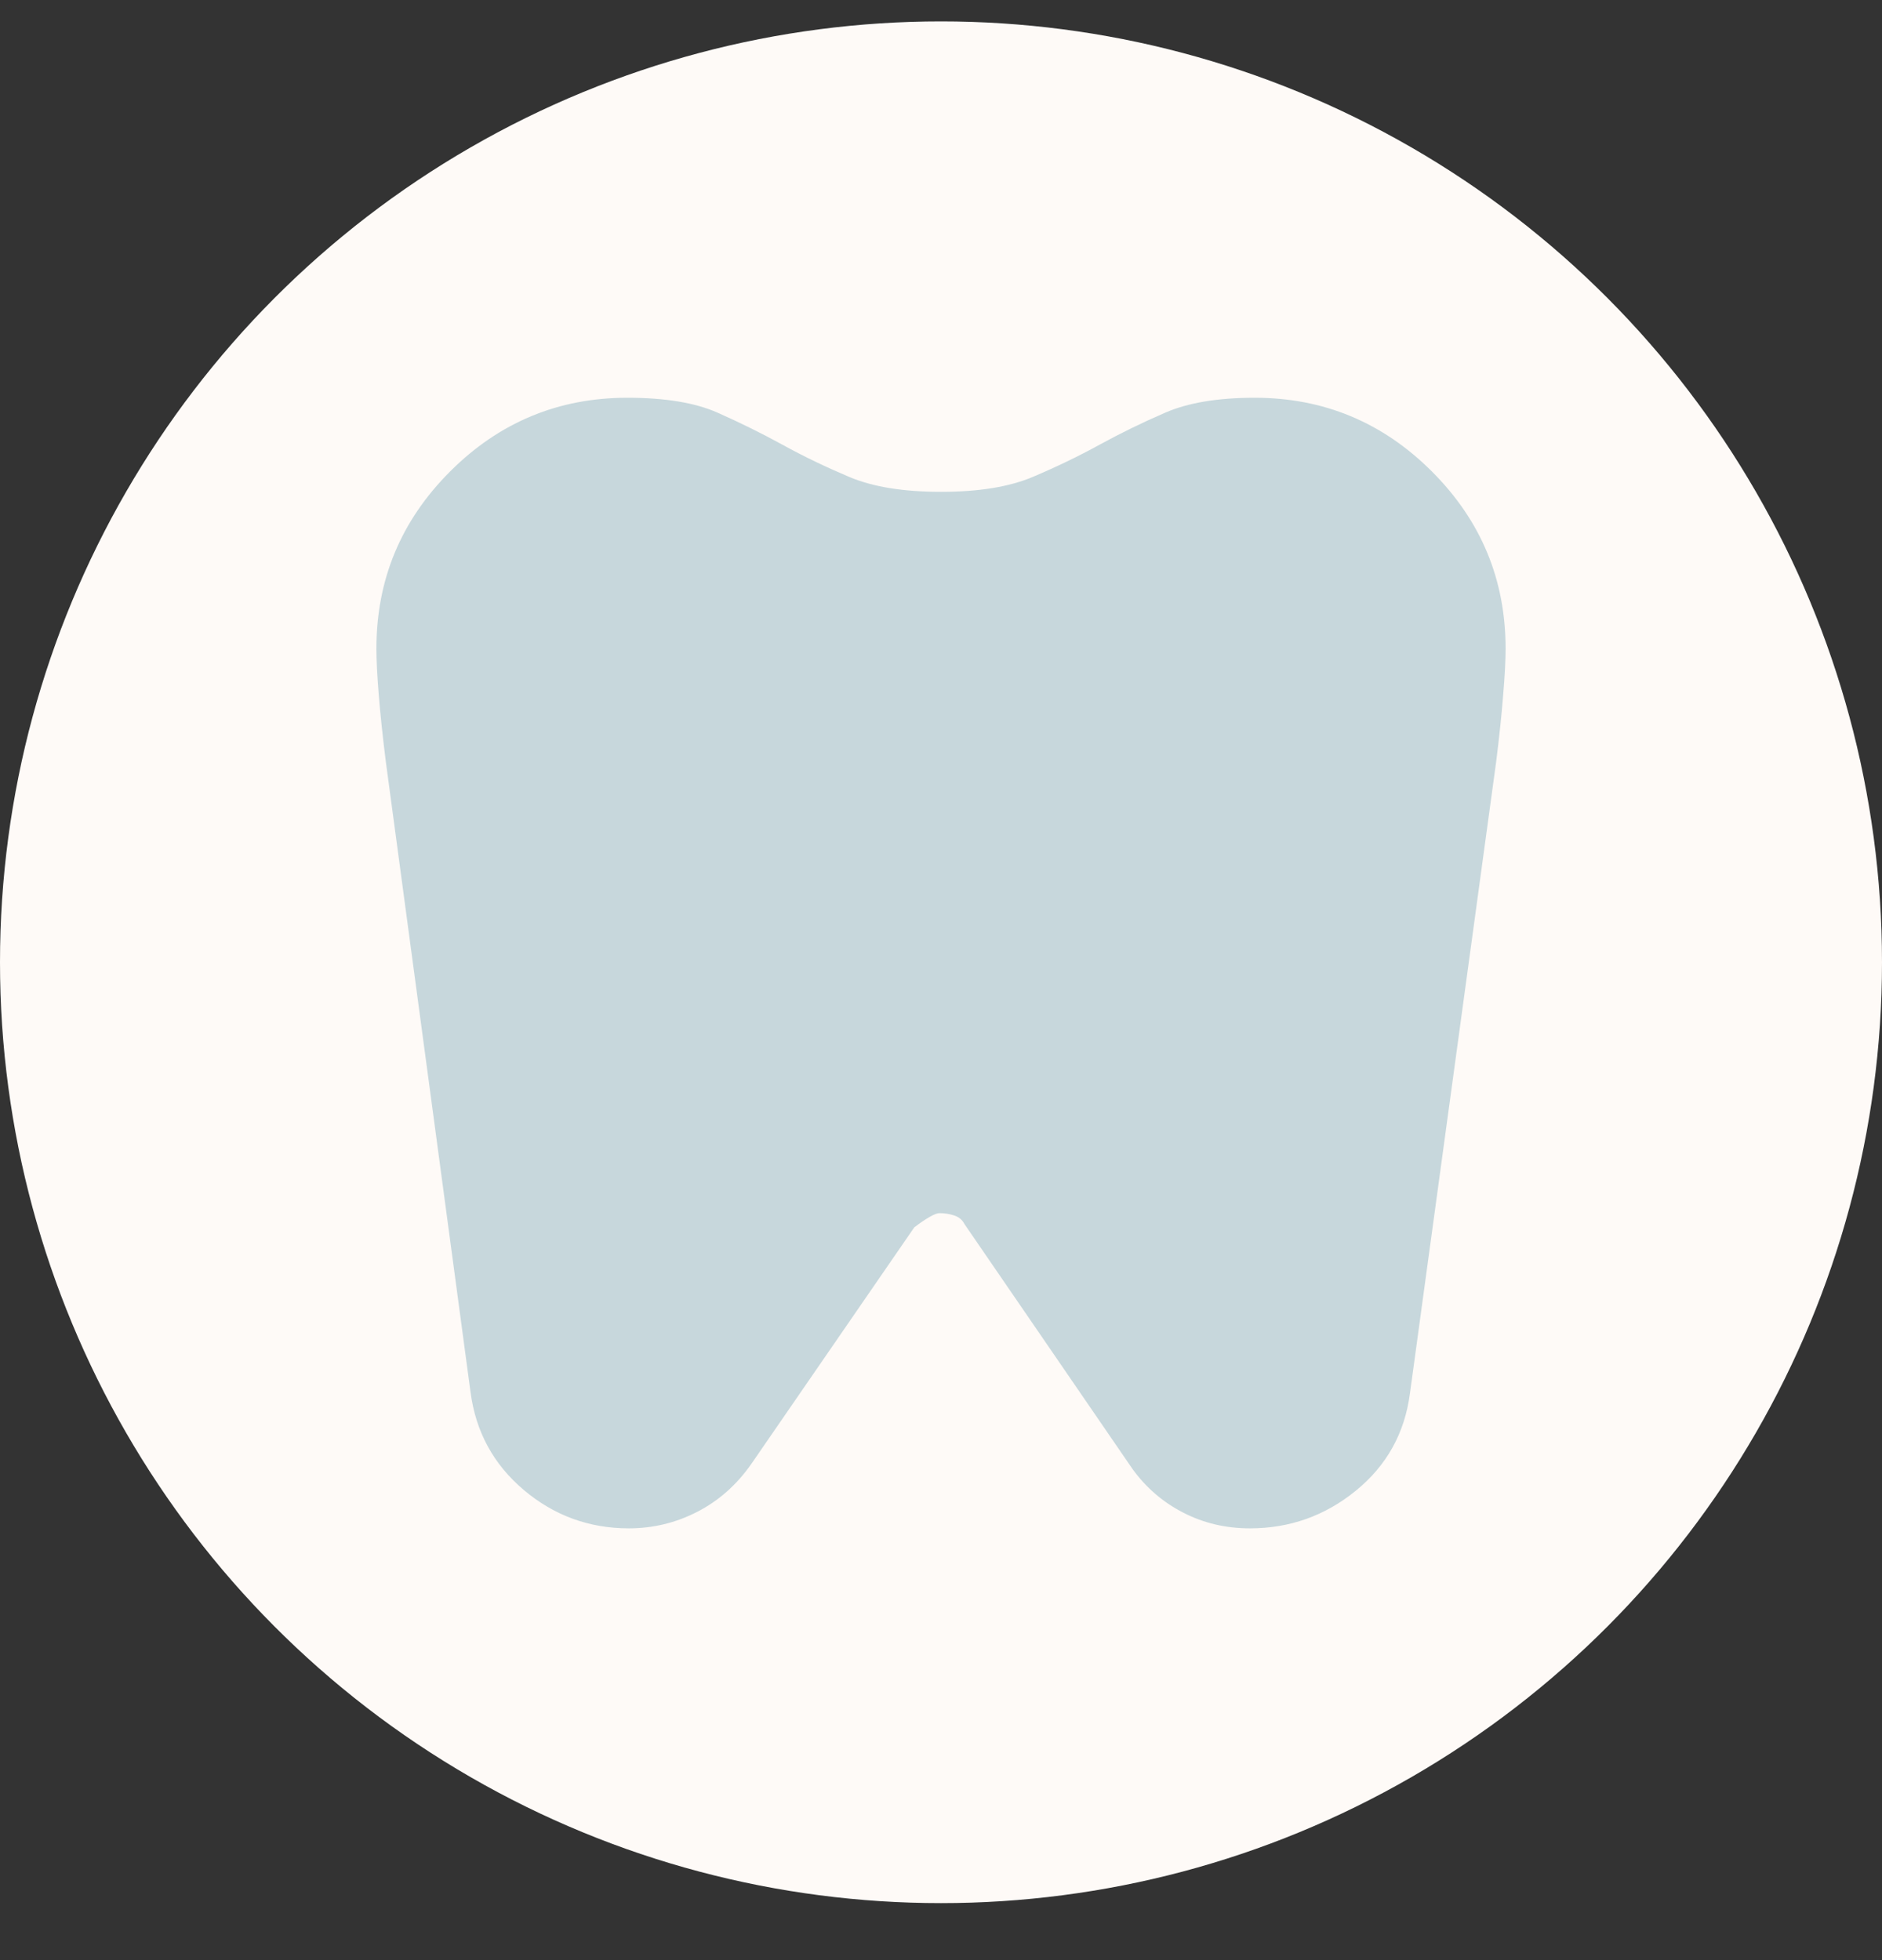 <?xml version="1.0" encoding="UTF-8"?> <svg xmlns="http://www.w3.org/2000/svg" width="24" height="25" viewBox="0 0 24 25" fill="none"><rect x="0" y="0" width="24" height="25" fill="#333333" stroke="none"/><circle cx="12" cy="12.273" r="12" fill="#FEFAF7"></circle><path d="M16 5.073C16.88 5.073 17.633 5.387 18.26 6.013C18.887 6.64 19.2 7.393 19.2 8.273C19.2 8.42 19.19 8.616 19.169 8.863C19.15 9.11 19.12 9.393 19.08 9.713L17.98 17.773C17.913 18.28 17.683 18.693 17.29 19.013C16.897 19.333 16.447 19.493 15.94 19.493C15.633 19.493 15.35 19.427 15.09 19.293C14.83 19.16 14.613 18.973 14.44 18.733L12.3 15.613C12.273 15.56 12.23 15.523 12.17 15.503C12.11 15.483 12.046 15.473 11.98 15.473C11.927 15.473 11.82 15.533 11.66 15.653L9.58 18.673C9.393 18.94 9.163 19.143 8.89 19.283C8.617 19.423 8.326 19.493 8.02 19.493C7.513 19.493 7.066 19.33 6.68 19.004C6.293 18.677 6.066 18.26 6 17.753L4.92 9.713C4.88 9.393 4.85 9.11 4.83 8.863C4.81 8.616 4.8 8.42 4.8 8.273C4.8 7.393 5.113 6.64 5.74 6.013C6.366 5.387 7.12 5.073 8 5.073C8.48 5.073 8.863 5.136 9.15 5.263C9.437 5.39 9.713 5.527 9.98 5.673C10.246 5.82 10.53 5.956 10.83 6.083C11.13 6.21 11.52 6.273 12 6.273C12.48 6.273 12.87 6.21 13.17 6.083C13.47 5.956 13.753 5.82 14.02 5.673C14.287 5.527 14.566 5.39 14.86 5.263C15.153 5.136 15.533 5.073 16 5.073Z" fill="#C7D7DC"></path></svg> 
